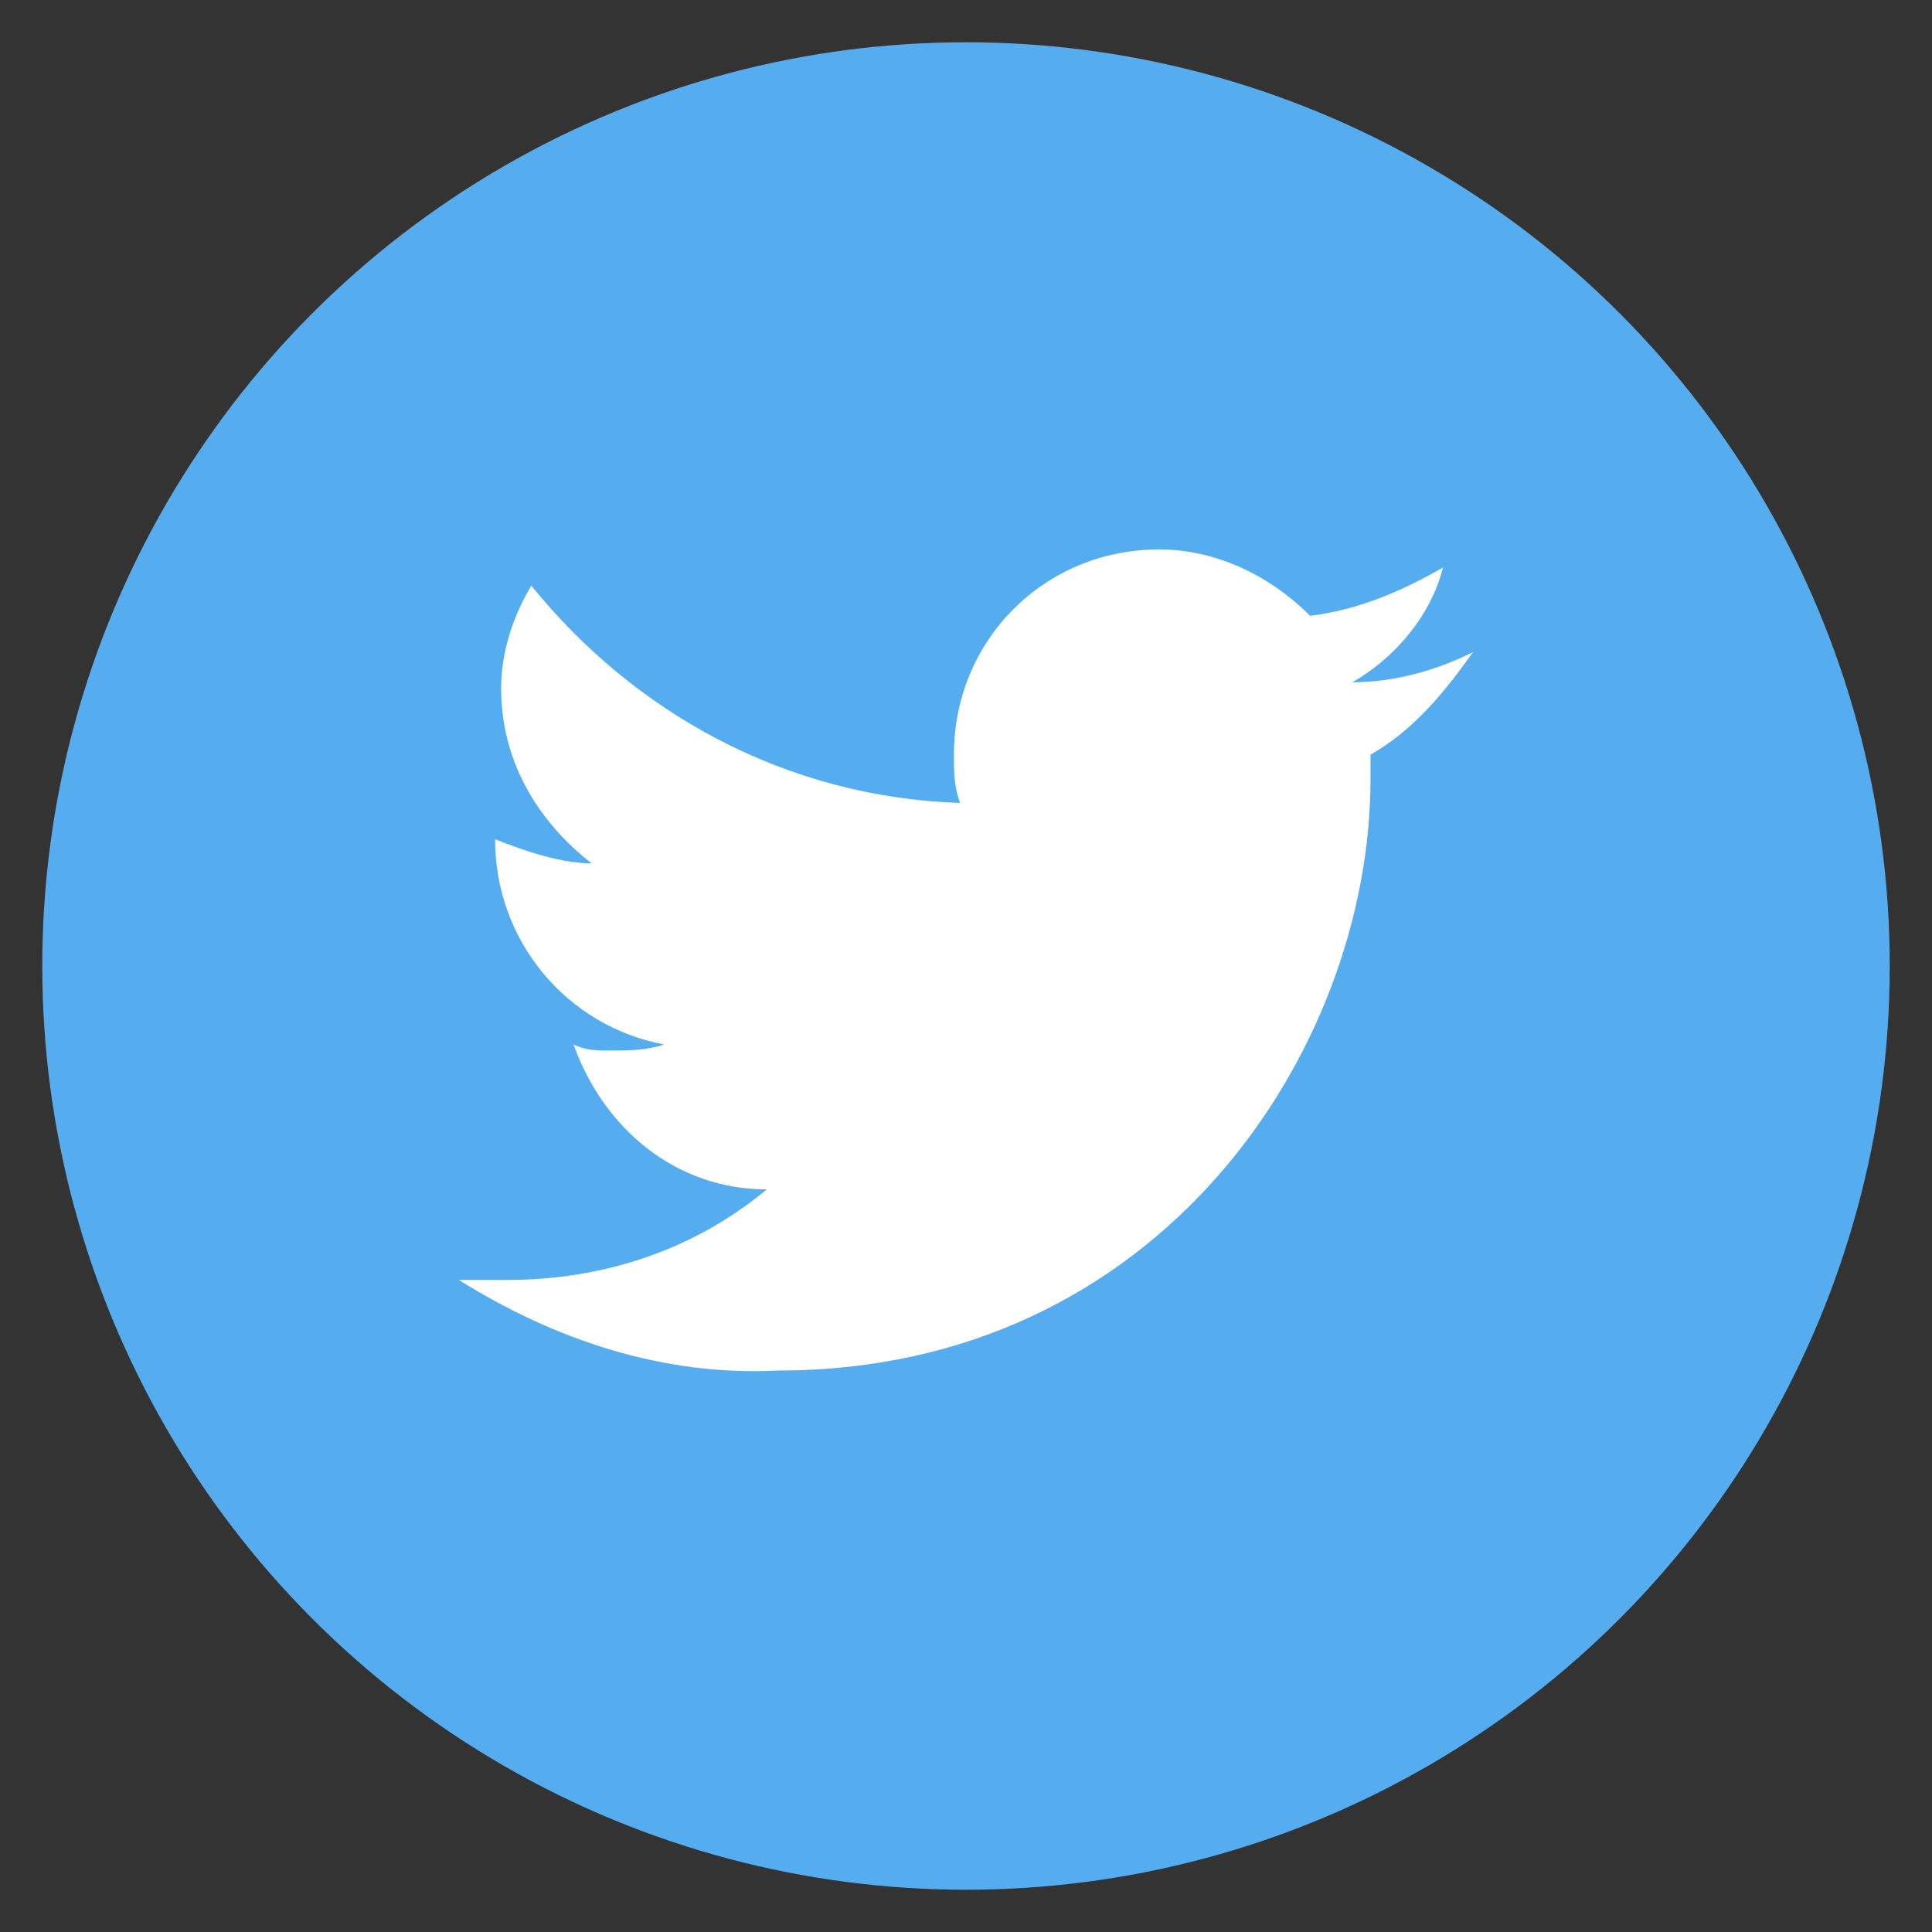<?xml version="1.0" encoding="utf-8"?>
<!-- Generator: Adobe Illustrator 24.0.0, SVG Export Plug-In . SVG Version: 6.00 Build 0)  -->
<svg version="1.1" id="Layer_1" xmlns="http://www.w3.org/2000/svg" xmlns:xlink="http://www.w3.org/1999/xlink" x="0px" y="0px"
	 viewBox="0 0 32 32" style="enable-background:new 0 0 32 32;" xml:space="preserve">
<rect x="0" y="0" width="32" height="32" fill="#333333" stroke="none"/>
<style type="text/css">
	.st0{fill:#55ACEE;}
	.st1{fill:#FFFFFF;}
</style>
<circle class="st0" cx="16" cy="16" r="15.3"/>
<path class="st1" d="M24.4,10.8c-0.6,0.3-1.3,0.5-2,0.5c0.7-0.4,1.3-1.1,1.5-1.9c-0.7,0.4-1.4,0.7-2.2,0.8c-0.7-0.7-1.6-1.1-2.5-1.1
	c-1.9,0-3.4,1.5-3.4,3.4c0,0.3,0,0.5,0.1,0.8c-2.9-0.1-5.4-1.5-7.1-3.6c-0.3,0.5-0.5,1.1-0.5,1.7c0,1.2,0.6,2.2,1.5,2.9
	c-0.5,0-1.1-0.2-1.6-0.4v0c0,1.7,1.2,3.1,2.8,3.4c-0.3,0.1-0.6,0.1-0.9,0.1c-0.2,0-0.4,0-0.6-0.1c0.5,1.4,1.7,2.4,3.2,2.4
	c-1.2,1-2.7,1.5-4.3,1.5c-0.3,0-0.6,0-0.8,0c1.6,1,3.4,1.6,5.3,1.5c6.3,0,9.8-5.3,9.8-9.8c0-0.1,0-0.3,0-0.4
	C23.4,12.1,23.9,11.5,24.4,10.8L24.4,10.8z"/>
</svg>
